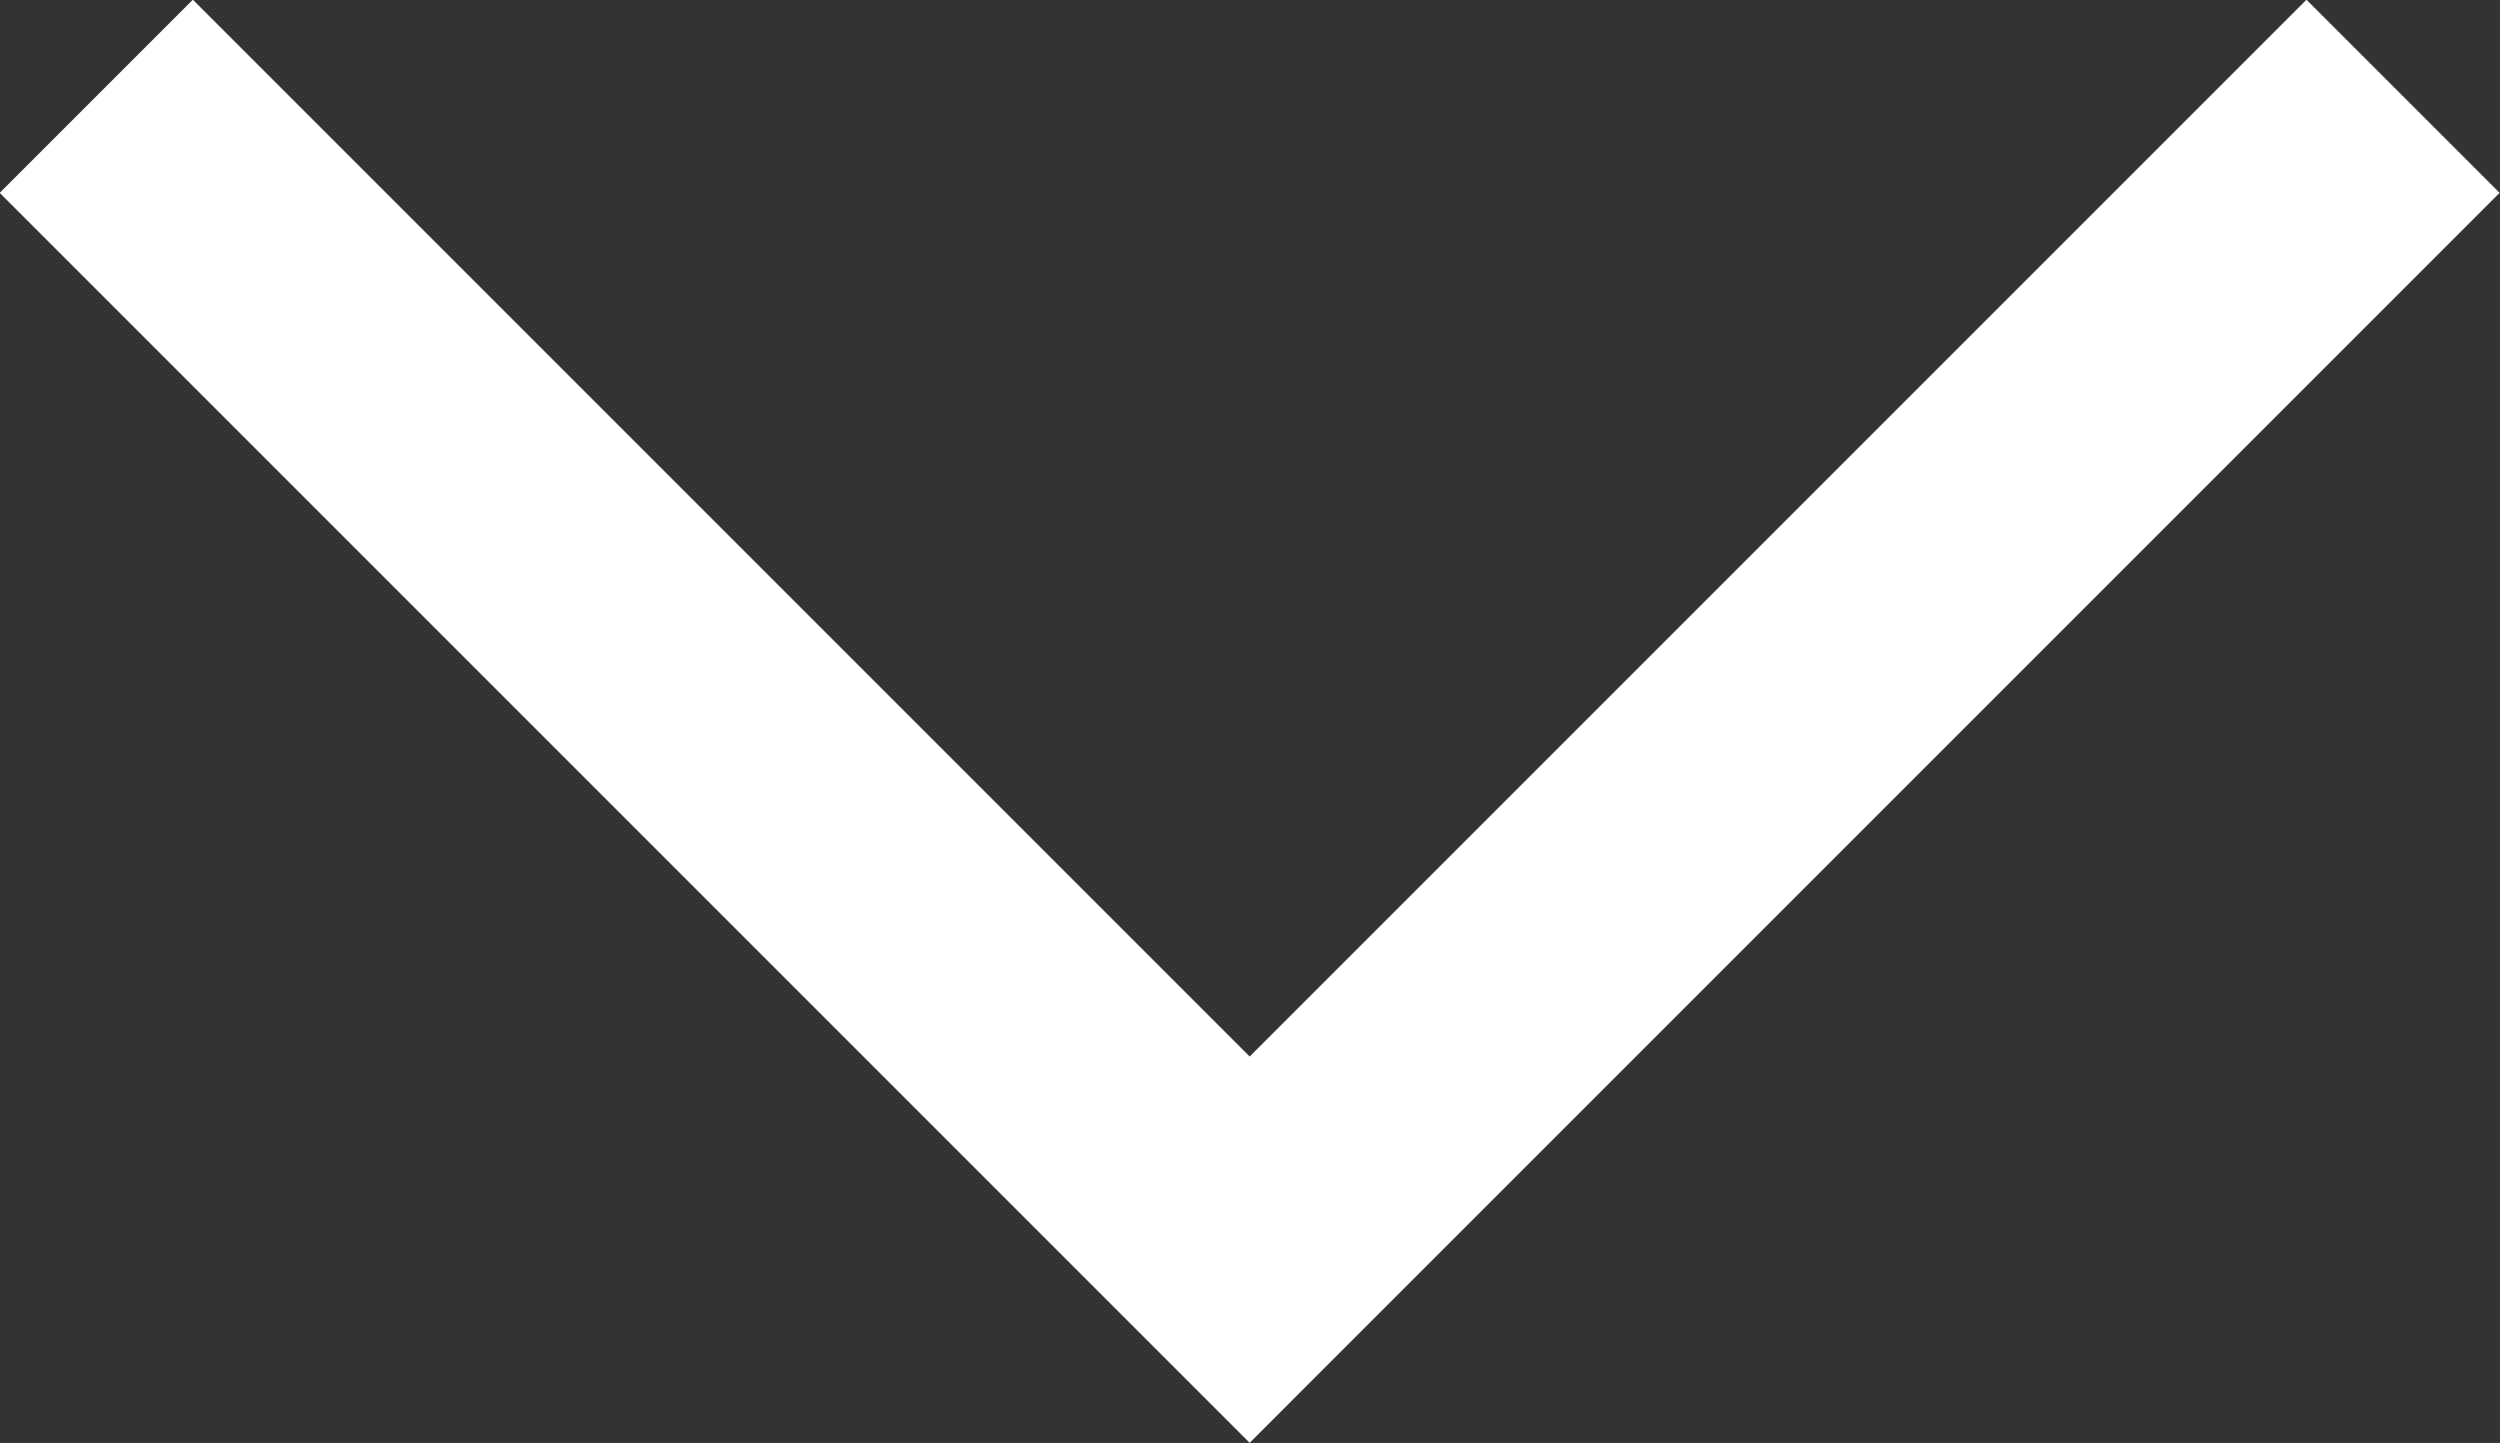 <svg xmlns="http://www.w3.org/2000/svg" width="36.61" height="21.13" viewBox="0 0 36.61 21.13"><rect x="0" y="0" width="36.61" height="21.13" fill="#333333" stroke="none"/><title>アセット 1</title><g id="レイヤー_2" data-name="レイヤー 2"><g id="レイヤー_7" data-name="レイヤー 7"><polyline points="35.19 1.41 18.3 18.3 1.41 1.41" style="fill:none;stroke:#fff;stroke-miterlimit:10;stroke-width:4px"/></g></g></svg>